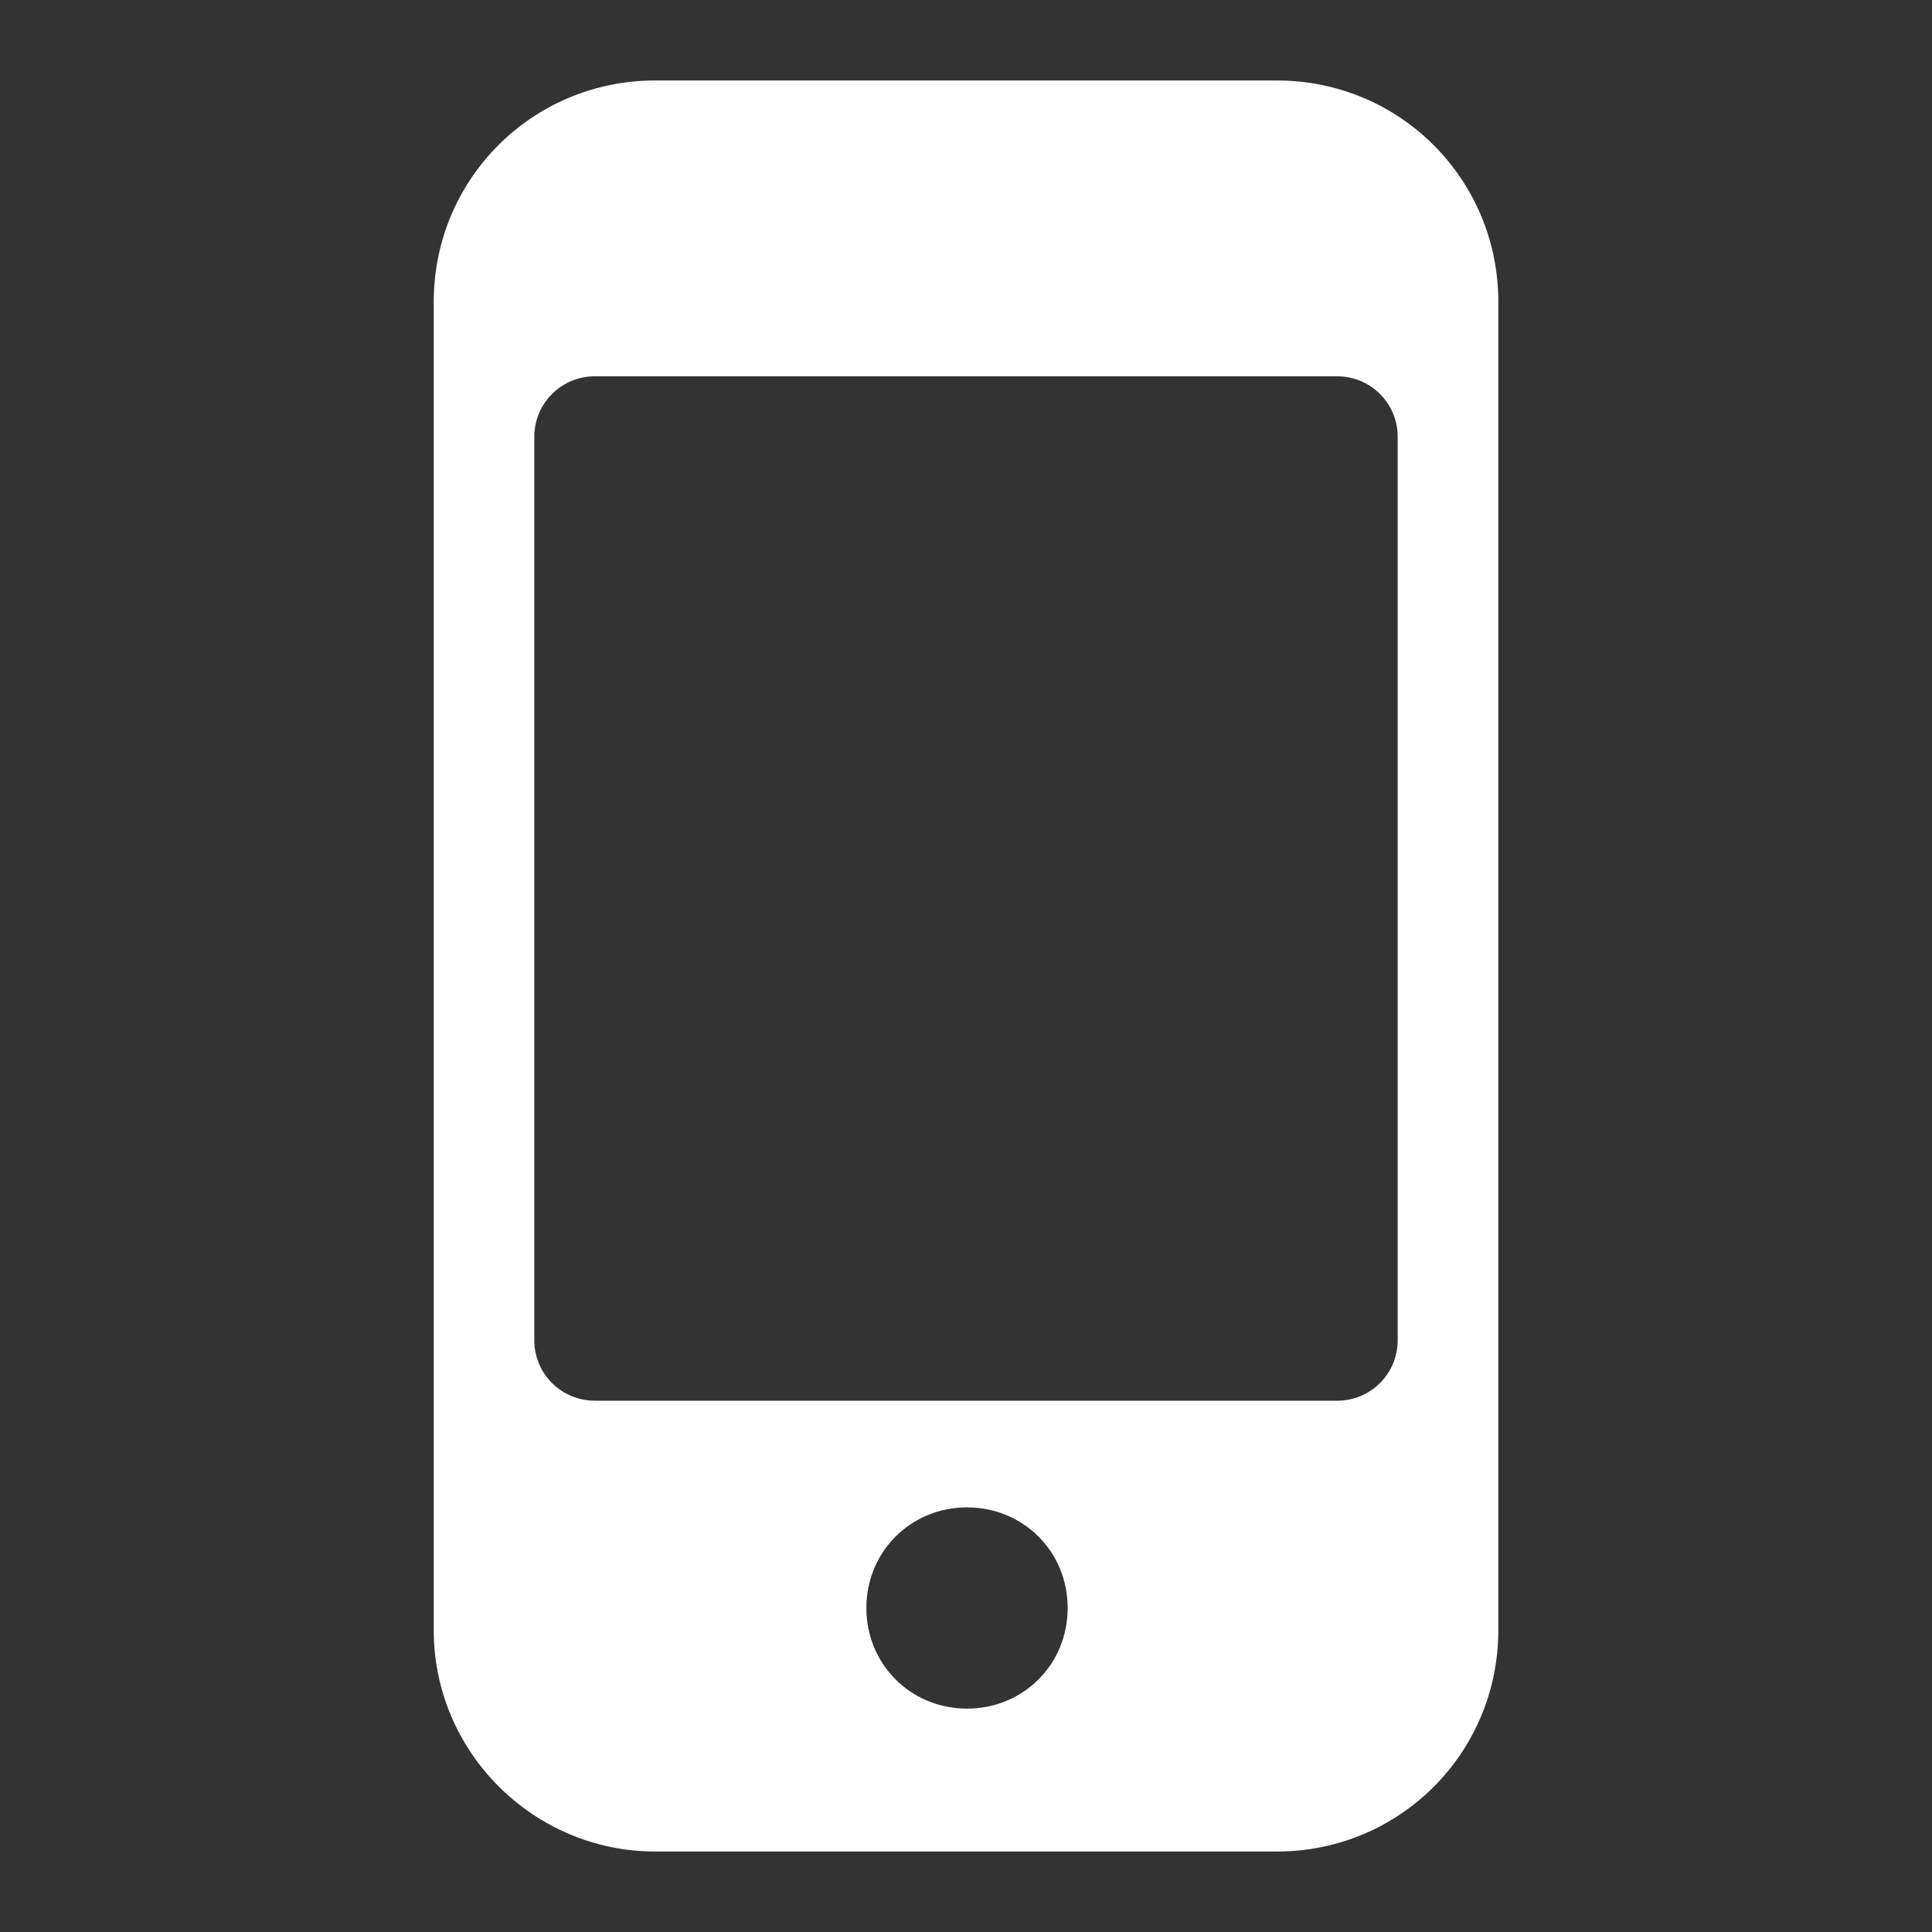 <svg width="32" height="32" viewBox="0 0 32 32" fill="none" xmlns="http://www.w3.org/2000/svg">
<rect x="0" y="0" width="32" height="32" fill="#333333" stroke="none"/>
<path d="M21.15 1.333H10.85C8.817 1.333 7.184 2.967 7.184 5V27C7.184 29.033 8.85 30.667 10.85 30.667H21.15C23.184 30.667 24.817 29.033 24.817 27V5C24.817 2.967 23.184 1.333 21.15 1.333ZM16.017 28.3C15.084 28.3 14.35 27.567 14.35 26.633C14.35 25.7 15.084 24.967 16.017 24.967C16.95 24.967 17.684 25.7 17.684 26.633C17.684 27.567 16.95 28.3 16.017 28.3ZM23.15 22.2C23.15 22.752 22.703 23.2 22.15 23.2H9.85C9.298 23.2 8.85 22.752 8.85 22.2V7.233C8.85 6.681 9.298 6.233 9.85 6.233H22.15C22.703 6.233 23.15 6.681 23.15 7.233V22.2Z" fill="white"/>
</svg>
